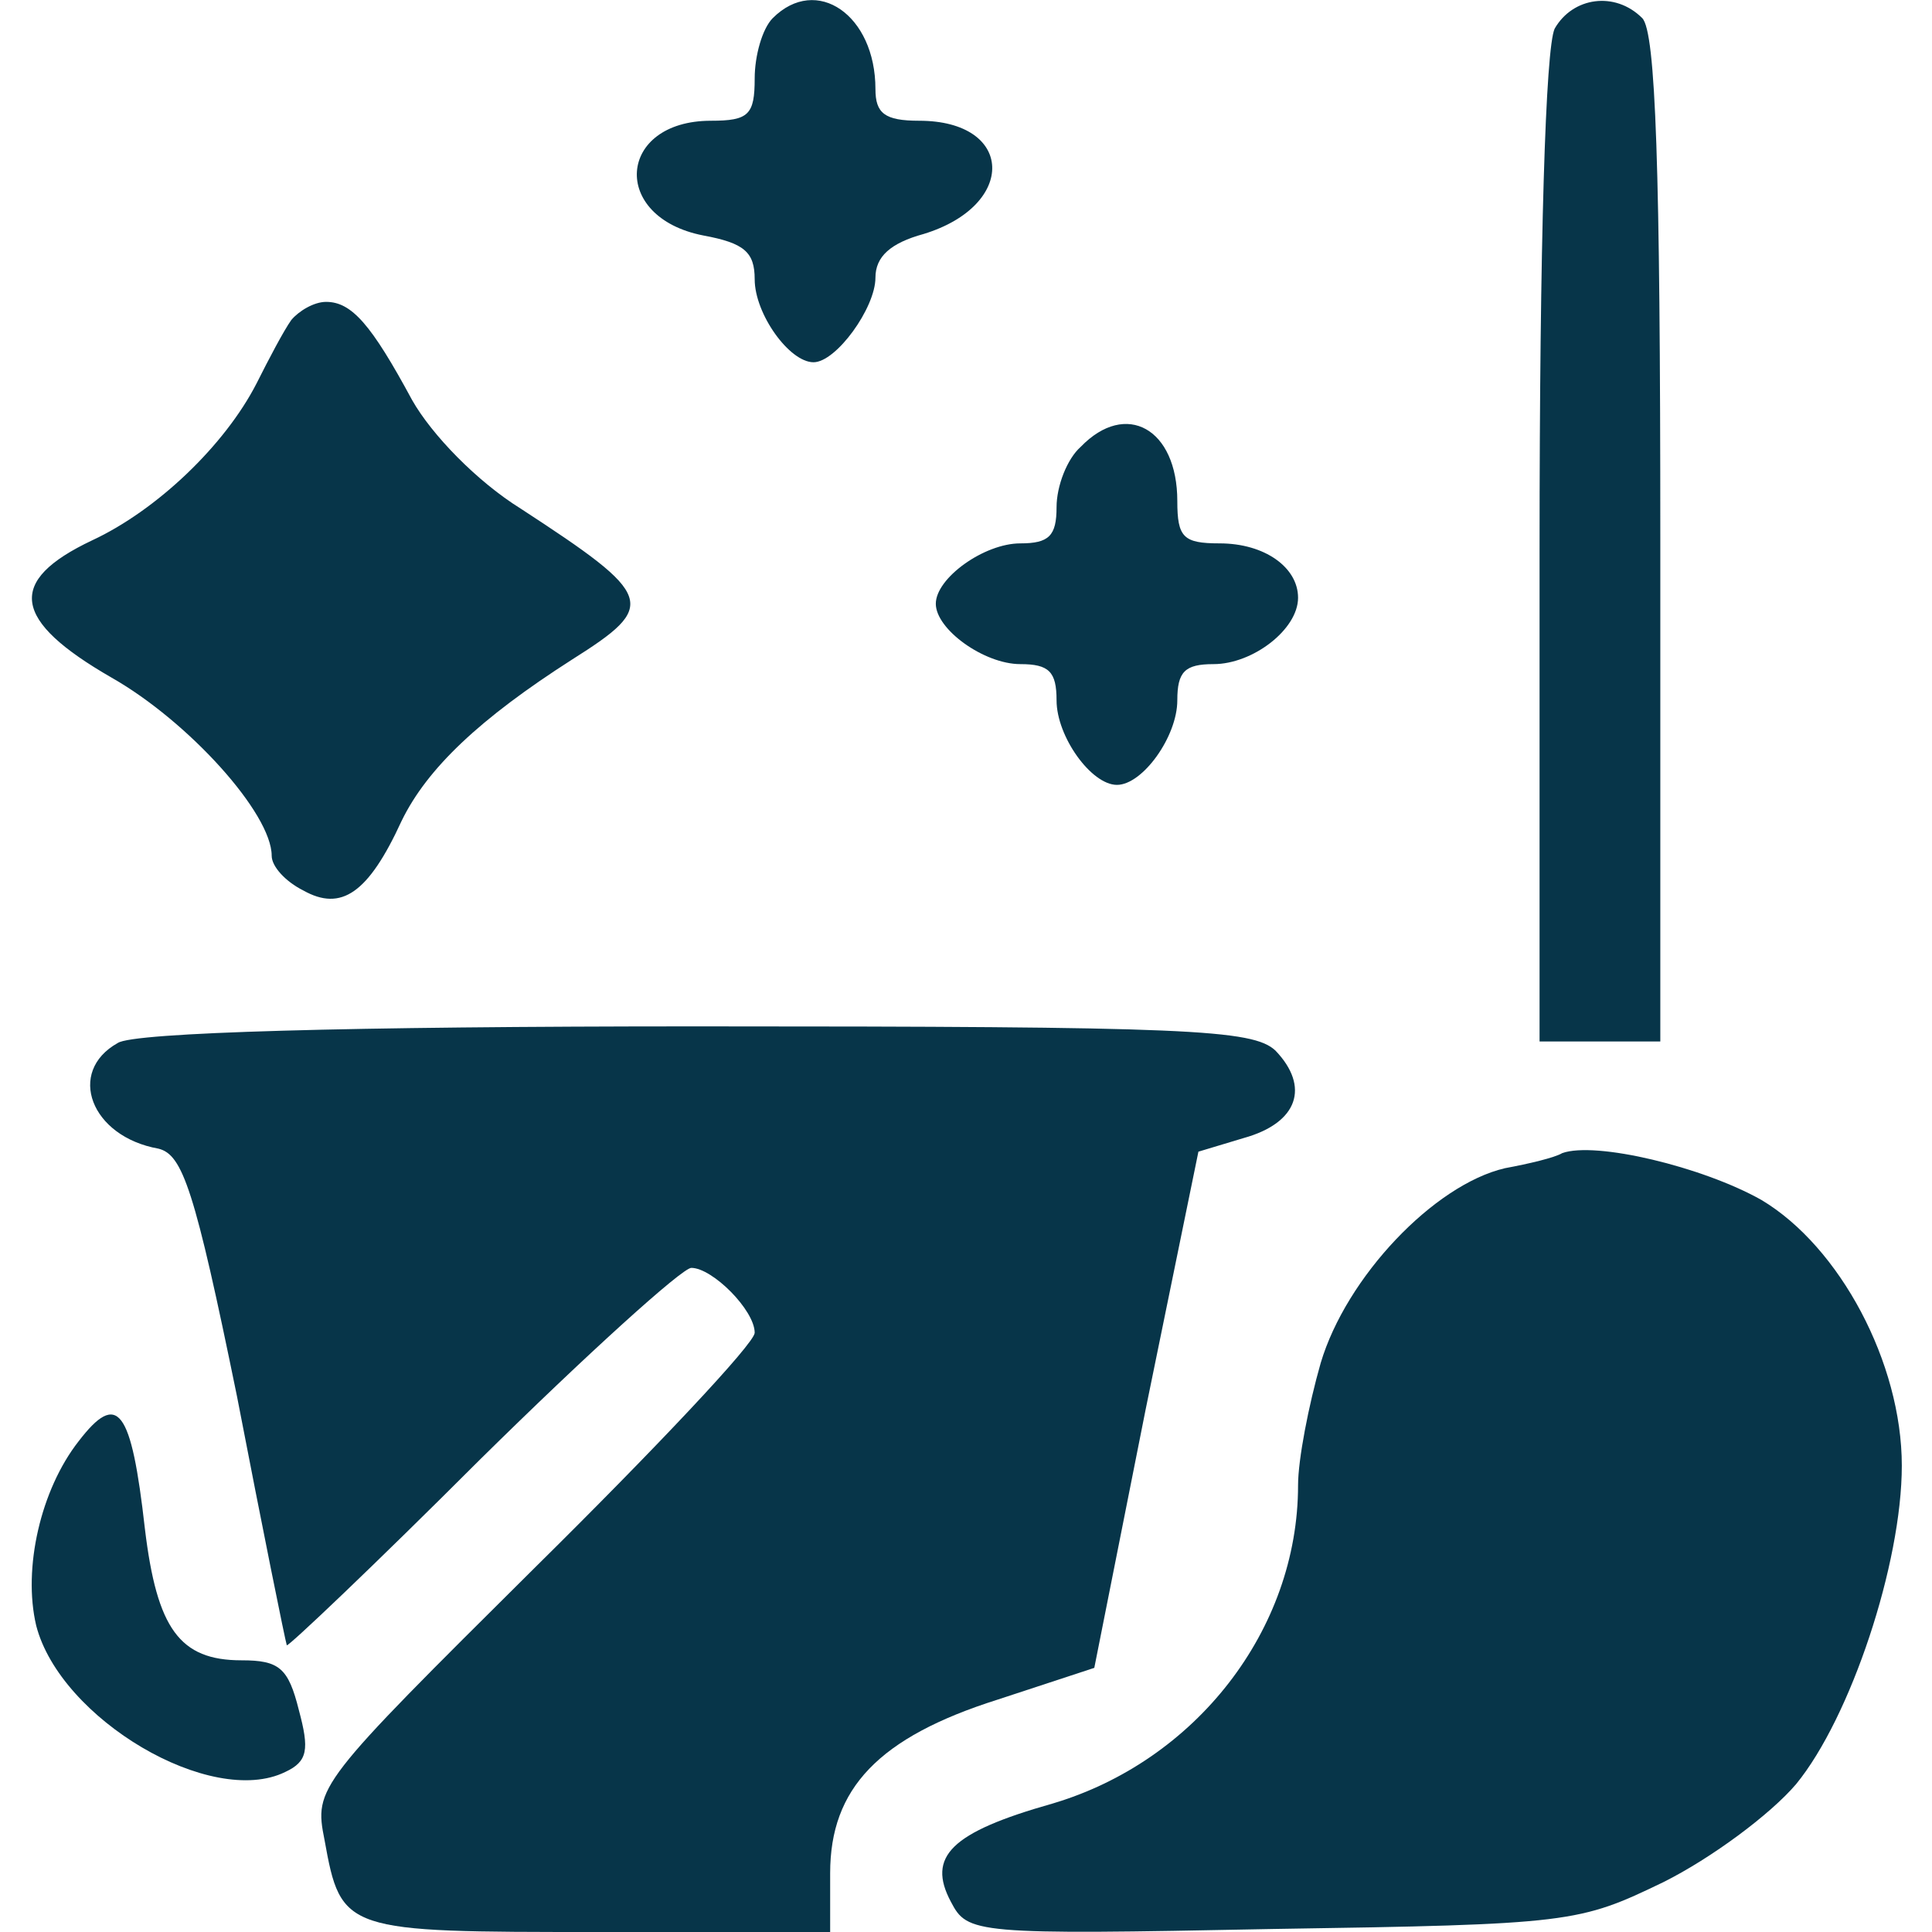 <svg xmlns="http://www.w3.org/2000/svg" xmlns:xlink="http://www.w3.org/1999/xlink" width="128px" height="128px" viewBox="0 0 128 128"><g id="surface1"><path style=" stroke:none;fill-rule:nonzero;fill:rgb(2.745%,20.784%,28.627%);fill-opacity:1;" d="M 51.199 1.199 C 50.5 1.898 50 3.699 50 5.199 C 50 7.602 49.602 8 47.102 8 C 40.898 8 40.398 14.398 46.602 15.602 C 49.301 16.102 50 16.699 50 18.5 C 50 20.801 52.301 24 53.898 24 C 55.398 24 58 20.398 58 18.398 C 58 17 59 16.102 61.199 15.5 C 67.398 13.602 67.199 8 60.898 8 C 58.602 8 58 7.5 58 5.898 C 58 1 54.102 -1.699 51.199 1.199 Z M 103 1.898 C 102.398 3.199 102 15.898 102 36.398 L 102 69 L 110 69 L 110 35.699 C 110 11.102 109.699 2.102 108.801 1.199 C 107 -0.602 104.199 -0.199 103 1.898 Z M 19.301 21.199 C 18.801 21.898 17.801 23.801 17 25.398 C 14.898 29.5 10.398 33.801 6.102 35.801 C 0.398 38.5 0.801 41.102 7.398 44.898 C 12.5 47.801 18 53.898 18 56.699 C 18 57.398 18.898 58.398 20.102 59 C 22.602 60.398 24.398 59.199 26.602 54.398 C 28.301 50.898 31.801 47.602 37.898 43.699 C 43.602 40.102 43.398 39.5 34.5 33.699 C 31.602 31.898 28.602 28.801 27.301 26.5 C 24.602 21.5 23.301 20 21.602 20 C 20.801 20 19.801 20.602 19.301 21.199 Z M 71.602 29.602 C 70.699 30.398 70 32.199 70 33.602 C 70 35.5 69.5 36 67.602 36 C 65.199 36 62 38.301 62 40 C 62 41.699 65.199 44 67.602 44 C 69.5 44 70 44.5 70 46.398 C 70 48.801 72.301 52 74 52 C 75.699 52 78 48.801 78 46.398 C 78 44.5 78.5 44 80.398 44 C 83 44 86 41.699 86 39.602 C 86 37.602 83.801 36 80.801 36 C 78.398 36 78 35.602 78 33.199 C 78 28.398 74.602 26.5 71.602 29.602 Z M 7.801 69.102 C 4.398 71 6 75.301 10.5 76.102 C 12.102 76.5 12.898 78.801 15.699 92.5 C 17.398 101.301 18.898 108.699 19 109 C 19 109.199 24.801 103.699 31.801 96.699 C 38.898 89.699 45.199 84 45.801 84 C 47.199 84 50 86.801 50 88.301 C 50 89 43.398 96 35.398 103.898 C 21 118.199 20.801 118.398 21.5 121.898 C 22.602 128 22.801 128 39.602 128 L 55 128 L 55 124.102 C 55 118.5 58.199 115.102 66.102 112.602 L 72.5 110.5 L 75.898 93.398 L 79.398 76.301 L 82.398 75.398 C 86 74.398 86.801 72 84.5 69.602 C 83 68.199 78.699 68 46.199 68 C 23.102 68 8.801 68.398 7.801 69.102 Z M 7.801 69.102 "></path><path style=" stroke:none;fill-rule:nonzero;fill:rgb(2.745%,20.784%,28.627%);fill-opacity:1;" d="M 103.5 76.398 C 103 76.699 101.301 77.102 99.699 77.398 C 95 78.5 89.199 84.602 87.5 90.301 C 86.699 93.102 86 96.699 86 98.398 C 86 108 79.199 116.699 69.699 119.5 C 63 121.398 61.398 123 63 126 C 64.102 128.102 64.5 128.199 84.301 127.801 C 104.102 127.5 104.602 127.398 110.199 124.699 C 113.398 123.102 117.301 120.199 119 118.199 C 122.602 113.801 126 103.602 126 97.102 C 126 90.301 121.898 82.602 116.699 79.5 C 112.801 77.301 105.699 75.602 103.5 76.398 Z M 5.199 95.5 C 2.699 98.699 1.5 103.898 2.398 107.699 C 4 113.898 14 119.801 18.898 117.398 C 20.398 116.699 20.5 115.898 19.801 113.301 C 19.102 110.5 18.5 110 16 110 C 11.898 110 10.398 107.898 9.602 101.301 C 8.699 93.301 7.801 92.102 5.199 95.5 Z M 5.199 95.5 "></path></g></svg>